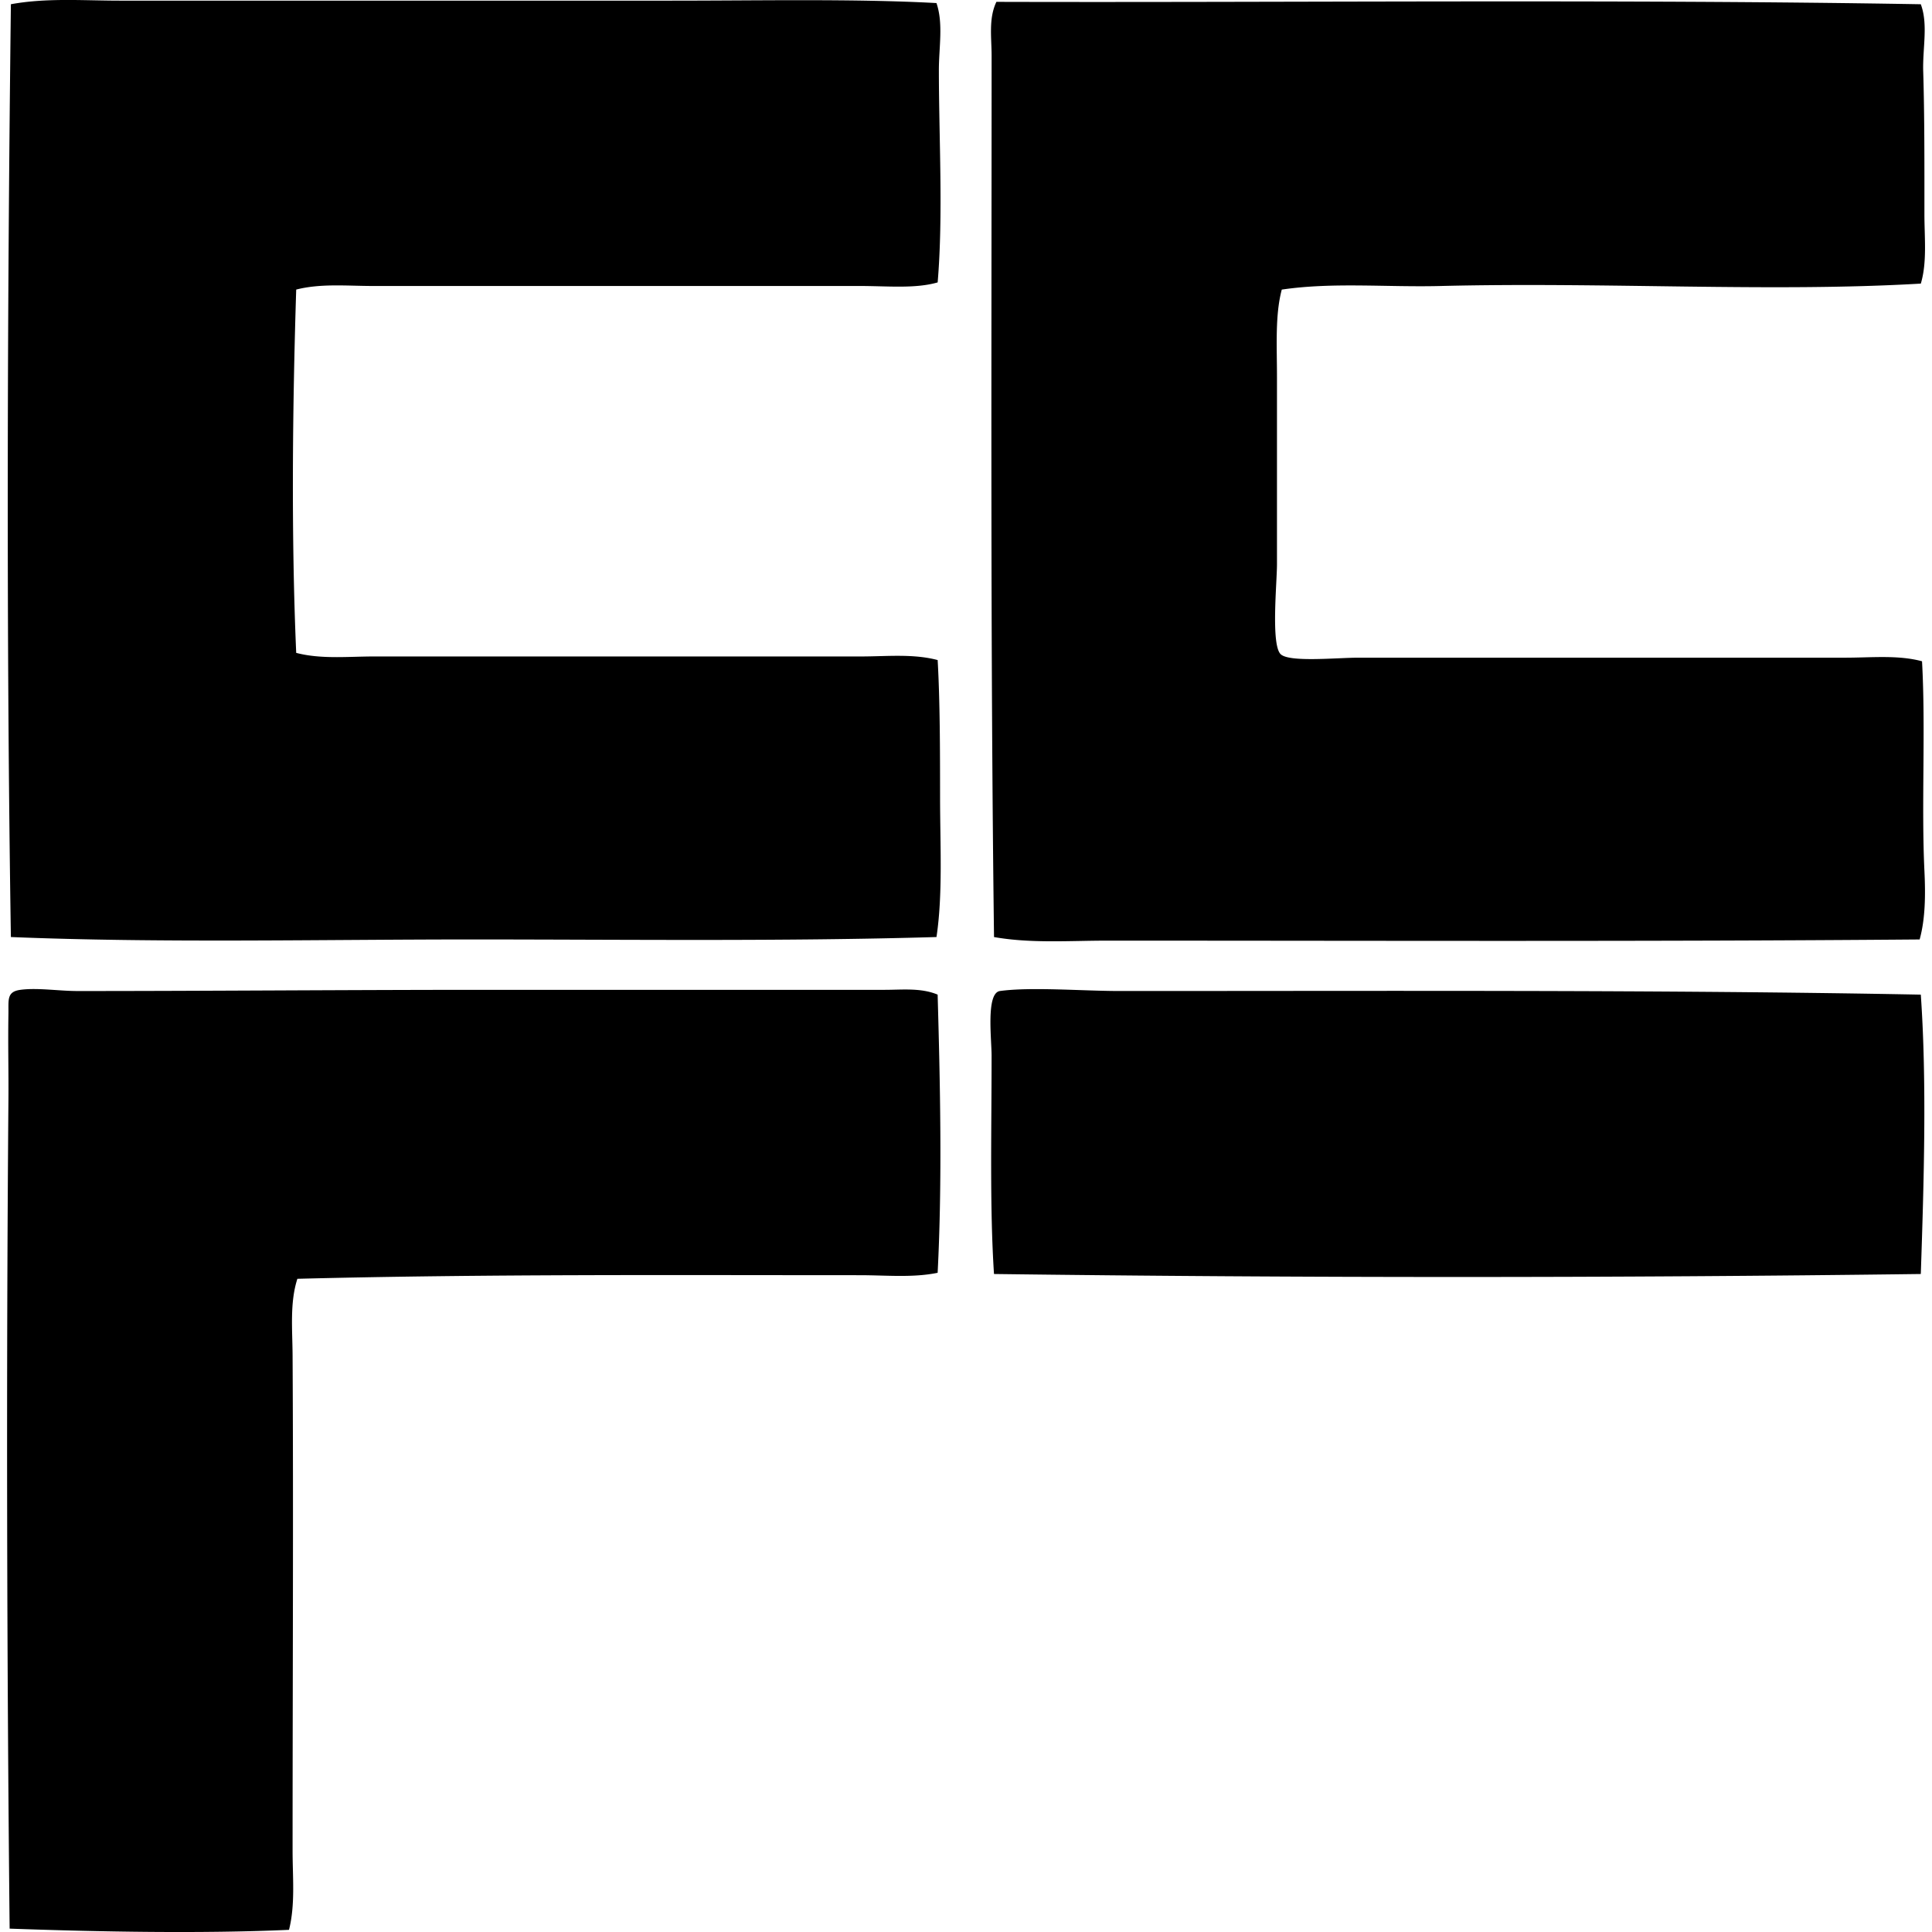 <svg xmlns="http://www.w3.org/2000/svg" width="200" height="200" fill="none" viewBox="0 0 200 200">
  <path fill="#000" fill-rule="evenodd" d="M96.942.316c.725 2.116.25 4.562.25 6.95 0 6.987.46 15.064-.126 21.968-2.324.672-5.182.371-8.067.371H38.608c-2.655 0-5.402-.28-7.945.372-.385 12.186-.525 25.568 0 37.608 2.578.675 5.36.372 8.067.372h50.392c2.66 0 5.406-.3 7.944.372.24 4.253.247 9.212.25 14.15 0 4.995.295 10.096-.372 14.523-15.912.466-32.125.25-48.157.25-15.854 0-32.191.381-47.66-.25C.645 66.01.75 32.184 1.127.438 4.823-.239 8.616.067 12.42.067c18.835.002 37.397 0 56.97 0 9.291.002 19.087-.209 27.55.25ZM198.84.44c.779 2.077.176 4.546.25 6.95.14 4.6.125 9.624.125 14.769 0 2.466.287 4.994-.372 7.199-15.508.911-32.57-.176-49.771.25-5.564.137-11.091-.408-16.383.37-.703 2.648-.497 5.82-.497 9.063v19.362c0 1.924-.633 8.29.372 9.309.871.878 5.801.371 8.067.371h50.392c2.711 0 5.476-.297 7.945.372.387 6.98-.079 14.856.249 21.721.115 2.419.102 4.92-.496 7.077-28.032.232-56.079.122-84.154.122-3.897.003-7.863.3-11.666-.371-.382-29.857-.25-60.19-.25-91.226 0-1.886-.328-3.867.497-5.585 29.727.087 64.736-.29 95.692.247ZM97.064 102.964c.25 8.848.494 19.249 0 28.795-2.574.529-5.323.249-8.067.249-19.52 0-38.627-.124-58.212.372-.797 2.462-.512 5.249-.497 7.945.092 16.342 0 34.324 0 51.26 0 2.757.29 5.58-.371 8.191-8.991.403-19.637.207-28.92-.124-.285-27.793-.357-57.138-.125-85.765.025-3.114-.054-5.552 0-8.938.023-1.443-.194-2.288 1.242-2.482 1.762-.237 3.959.125 5.957.125 12.903 0 27.729-.122 41.58-.125 13.995 0 27.682.003 41.95 0 1.802 0 3.75-.224 5.463.497Zm101.777 0c.634 9.062.318 19.483 0 28.92a3723.88 3723.88 0 0 1-95.943 0c-.45-6.914-.249-14.772-.249-22.592 0-1.754-.593-6.501.868-6.703 3.238-.442 8.522 0 12.412 0 27.233.003 56.081-.137 82.912.375Z" clip-rule="evenodd"/>
</svg>
